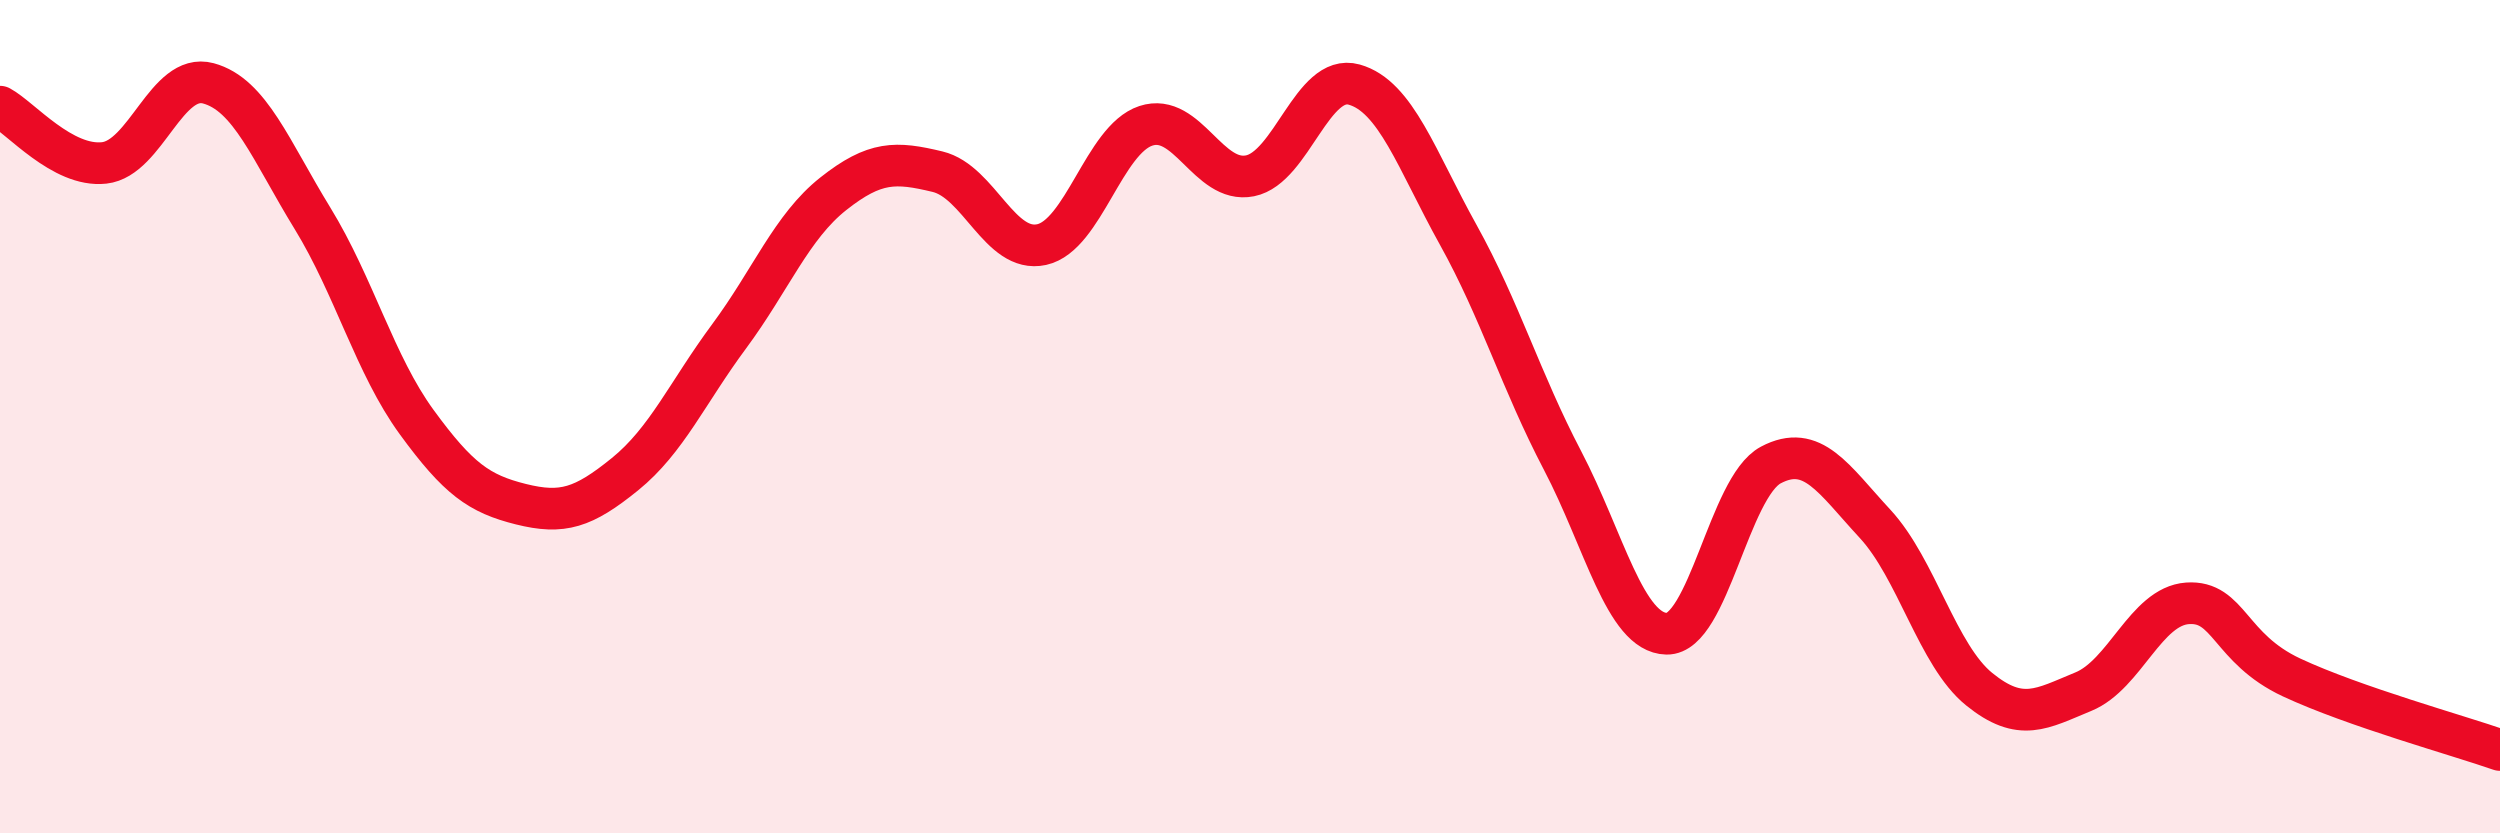 
    <svg width="60" height="20" viewBox="0 0 60 20" xmlns="http://www.w3.org/2000/svg">
      <path
        d="M 0,2.56 C 0.5,2.83 1.5,4.02 2.5,3.91 C 3.5,3.8 4,1.73 5,2 C 6,2.27 6.5,3.61 7.5,5.24 C 8.5,6.87 9,8.76 10,10.13 C 11,11.5 11.5,11.85 12.5,12.1 C 13.5,12.35 14,12.19 15,11.38 C 16,10.57 16.5,9.42 17.5,8.07 C 18.5,6.72 19,5.44 20,4.65 C 21,3.86 21.5,3.88 22.5,4.12 C 23.5,4.36 24,6.09 25,5.87 C 26,5.65 26.5,3.35 27.5,3.02 C 28.5,2.69 29,4.42 30,4.22 C 31,4.02 31.5,1.75 32.5,2.03 C 33.5,2.31 34,3.84 35,5.64 C 36,7.44 36.5,9.14 37.5,11.05 C 38.5,12.96 39,15.19 40,15.21 C 41,15.23 41.5,11.69 42.5,11.16 C 43.5,10.63 44,11.49 45,12.57 C 46,13.65 46.5,15.73 47.5,16.54 C 48.5,17.35 49,17.01 50,16.6 C 51,16.19 51.5,14.55 52.5,14.48 C 53.5,14.41 53.5,15.56 55,16.26 C 56.5,16.96 59,17.65 60,18L60 20L0 20Z"
        fill="#EB0A25"
        opacity="0.1"
        stroke-linecap="round"
        stroke-linejoin="round"
      />
      <path
        d="M 0,2.56 C 0.5,2.83 1.5,4.02 2.5,3.91 C 3.5,3.8 4,1.73 5,2 C 6,2.27 6.5,3.61 7.5,5.24 C 8.5,6.87 9,8.76 10,10.13 C 11,11.5 11.5,11.85 12.5,12.1 C 13.5,12.35 14,12.19 15,11.38 C 16,10.57 16.5,9.42 17.5,8.07 C 18.5,6.72 19,5.44 20,4.65 C 21,3.86 21.5,3.88 22.5,4.12 C 23.5,4.36 24,6.09 25,5.87 C 26,5.65 26.5,3.35 27.5,3.02 C 28.5,2.69 29,4.42 30,4.22 C 31,4.02 31.5,1.75 32.5,2.03 C 33.5,2.31 34,3.84 35,5.64 C 36,7.44 36.5,9.14 37.5,11.05 C 38.5,12.96 39,15.19 40,15.21 C 41,15.23 41.5,11.69 42.5,11.16 C 43.5,10.63 44,11.49 45,12.57 C 46,13.65 46.5,15.73 47.5,16.54 C 48.5,17.35 49,17.01 50,16.6 C 51,16.19 51.5,14.55 52.5,14.48 C 53.5,14.41 53.5,15.56 55,16.26 C 56.5,16.96 59,17.65 60,18"
        stroke="#EB0A25"
        stroke-width="1"
        fill="none"
        stroke-linecap="round"
        stroke-linejoin="round"
      />
    </svg>
  